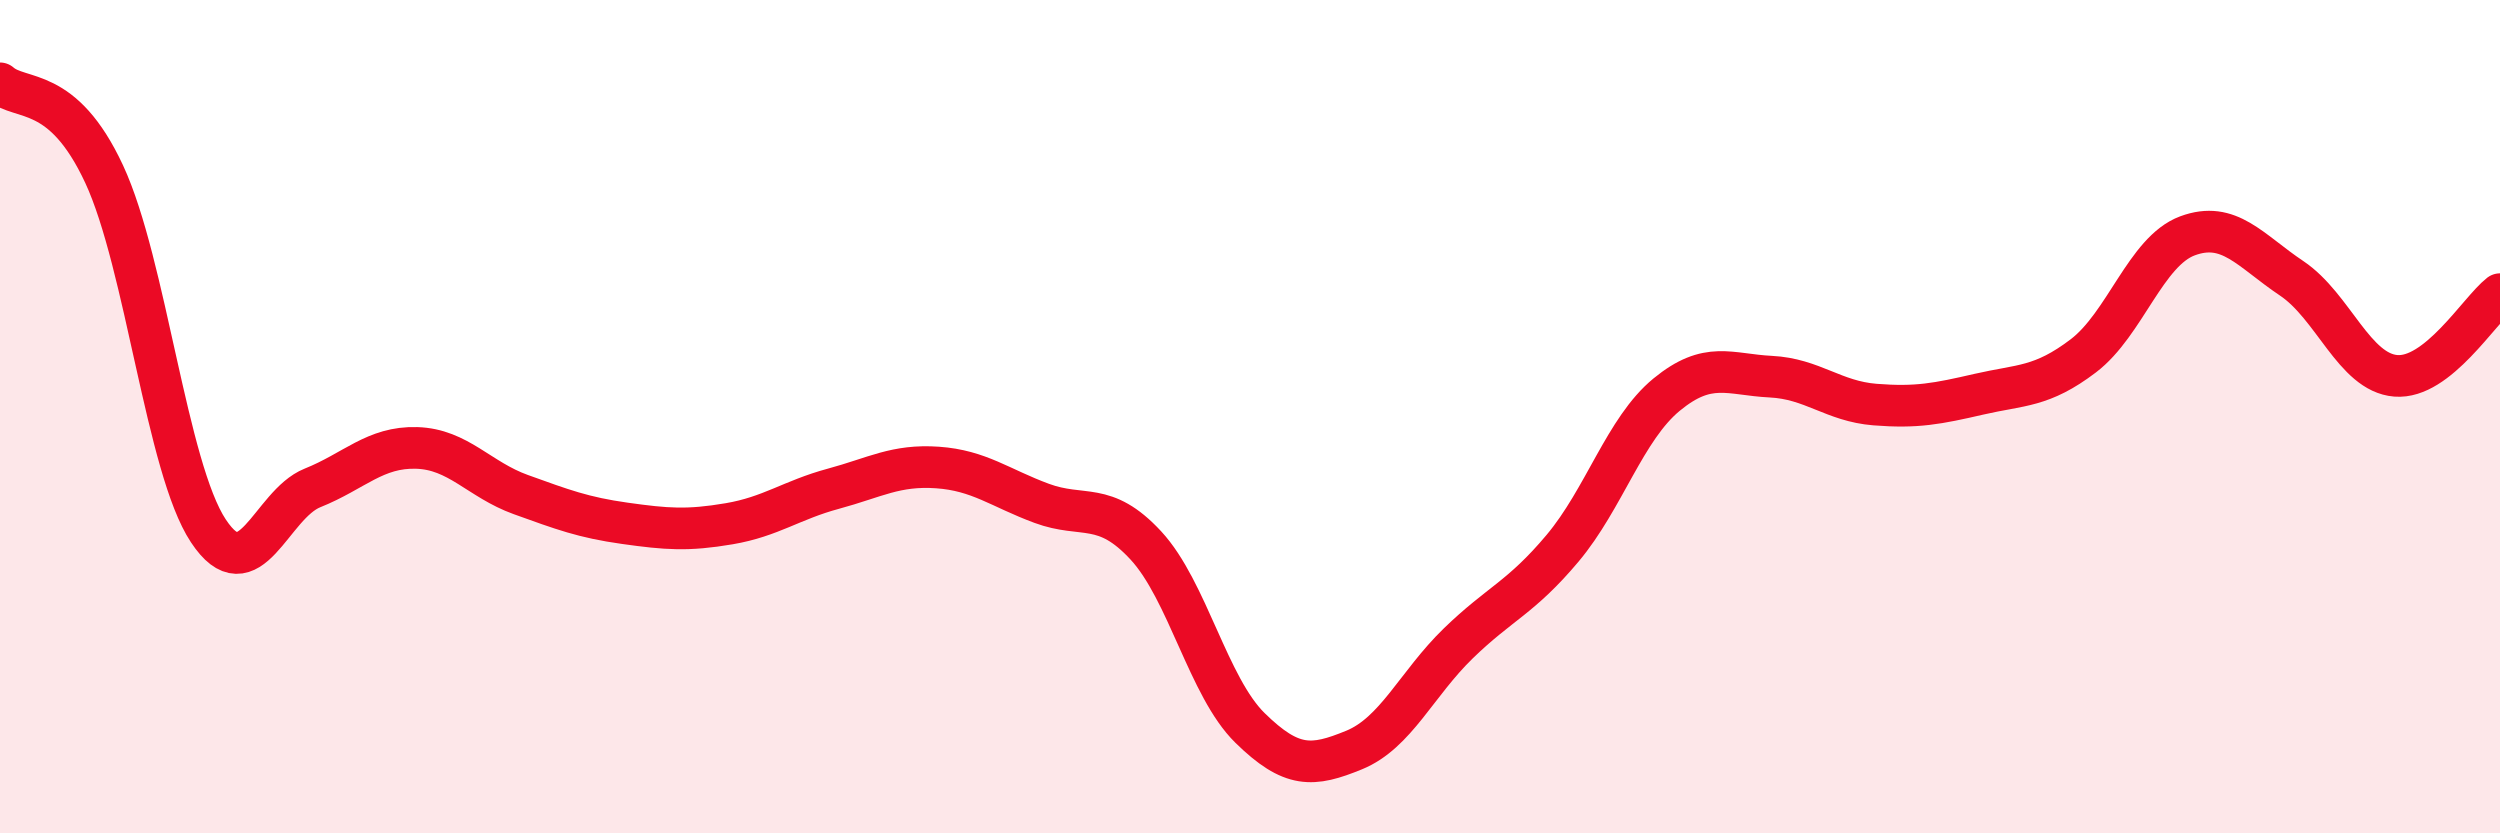 
    <svg width="60" height="20" viewBox="0 0 60 20" xmlns="http://www.w3.org/2000/svg">
      <path
        d="M 0,2 C 0.5,2.44 1.5,2.03 2.5,4.18 C 3.5,6.33 4,11.23 5,12.74 C 6,14.25 6.5,12.11 7.5,11.71 C 8.5,11.31 9,10.72 10,10.75 C 11,10.78 11.5,11.51 12.5,11.87 C 13.5,12.23 14,12.42 15,12.56 C 16,12.7 16.5,12.74 17.5,12.57 C 18.5,12.4 19,12 20,11.73 C 21,11.46 21.5,11.15 22.5,11.22 C 23.5,11.29 24,11.71 25,12.08 C 26,12.45 26.5,12.01 27.5,13.09 C 28.5,14.17 29,16.49 30,17.47 C 31,18.45 31.5,18.41 32.5,18 C 33.5,17.59 34,16.41 35,15.44 C 36,14.47 36.5,14.35 37.5,13.16 C 38.5,11.97 39,10.29 40,9.47 C 41,8.65 41.5,8.99 42.5,9.04 C 43.5,9.09 44,9.63 45,9.71 C 46,9.79 46.5,9.69 47.5,9.46 C 48.5,9.23 49,9.3 50,8.54 C 51,7.78 51.5,6.03 52.5,5.66 C 53.5,5.29 54,6.01 55,6.68 C 56,7.35 56.5,8.94 57.5,9.02 C 58.5,9.1 59.5,7.45 60,7.06L60 20L0 20Z"
        fill="#EB0A25"
        opacity="0.1"
        stroke-linecap="round"
        stroke-linejoin="round"
      />
      <path
        d="M 0,2 C 0.5,2.44 1.5,2.03 2.5,4.18 C 3.5,6.33 4,11.23 5,12.74 C 6,14.25 6.5,12.11 7.5,11.71 C 8.5,11.31 9,10.72 10,10.75 C 11,10.78 11.5,11.51 12.5,11.87 C 13.5,12.23 14,12.42 15,12.56 C 16,12.7 16.5,12.74 17.5,12.57 C 18.5,12.4 19,12 20,11.73 C 21,11.46 21.5,11.15 22.5,11.22 C 23.5,11.29 24,11.71 25,12.08 C 26,12.45 26.5,12.01 27.5,13.09 C 28.5,14.17 29,16.49 30,17.47 C 31,18.45 31.5,18.41 32.5,18 C 33.5,17.59 34,16.41 35,15.44 C 36,14.47 36.5,14.35 37.5,13.16 C 38.5,11.97 39,10.29 40,9.47 C 41,8.65 41.5,8.99 42.5,9.04 C 43.5,9.09 44,9.63 45,9.71 C 46,9.79 46.5,9.69 47.5,9.46 C 48.5,9.23 49,9.3 50,8.54 C 51,7.78 51.5,6.03 52.5,5.66 C 53.5,5.29 54,6.01 55,6.68 C 56,7.35 56.5,8.94 57.5,9.02 C 58.5,9.1 59.5,7.45 60,7.06"
        stroke="#EB0A25"
        stroke-width="1"
        fill="none"
        stroke-linecap="round"
        stroke-linejoin="round"
      />
    </svg>
  